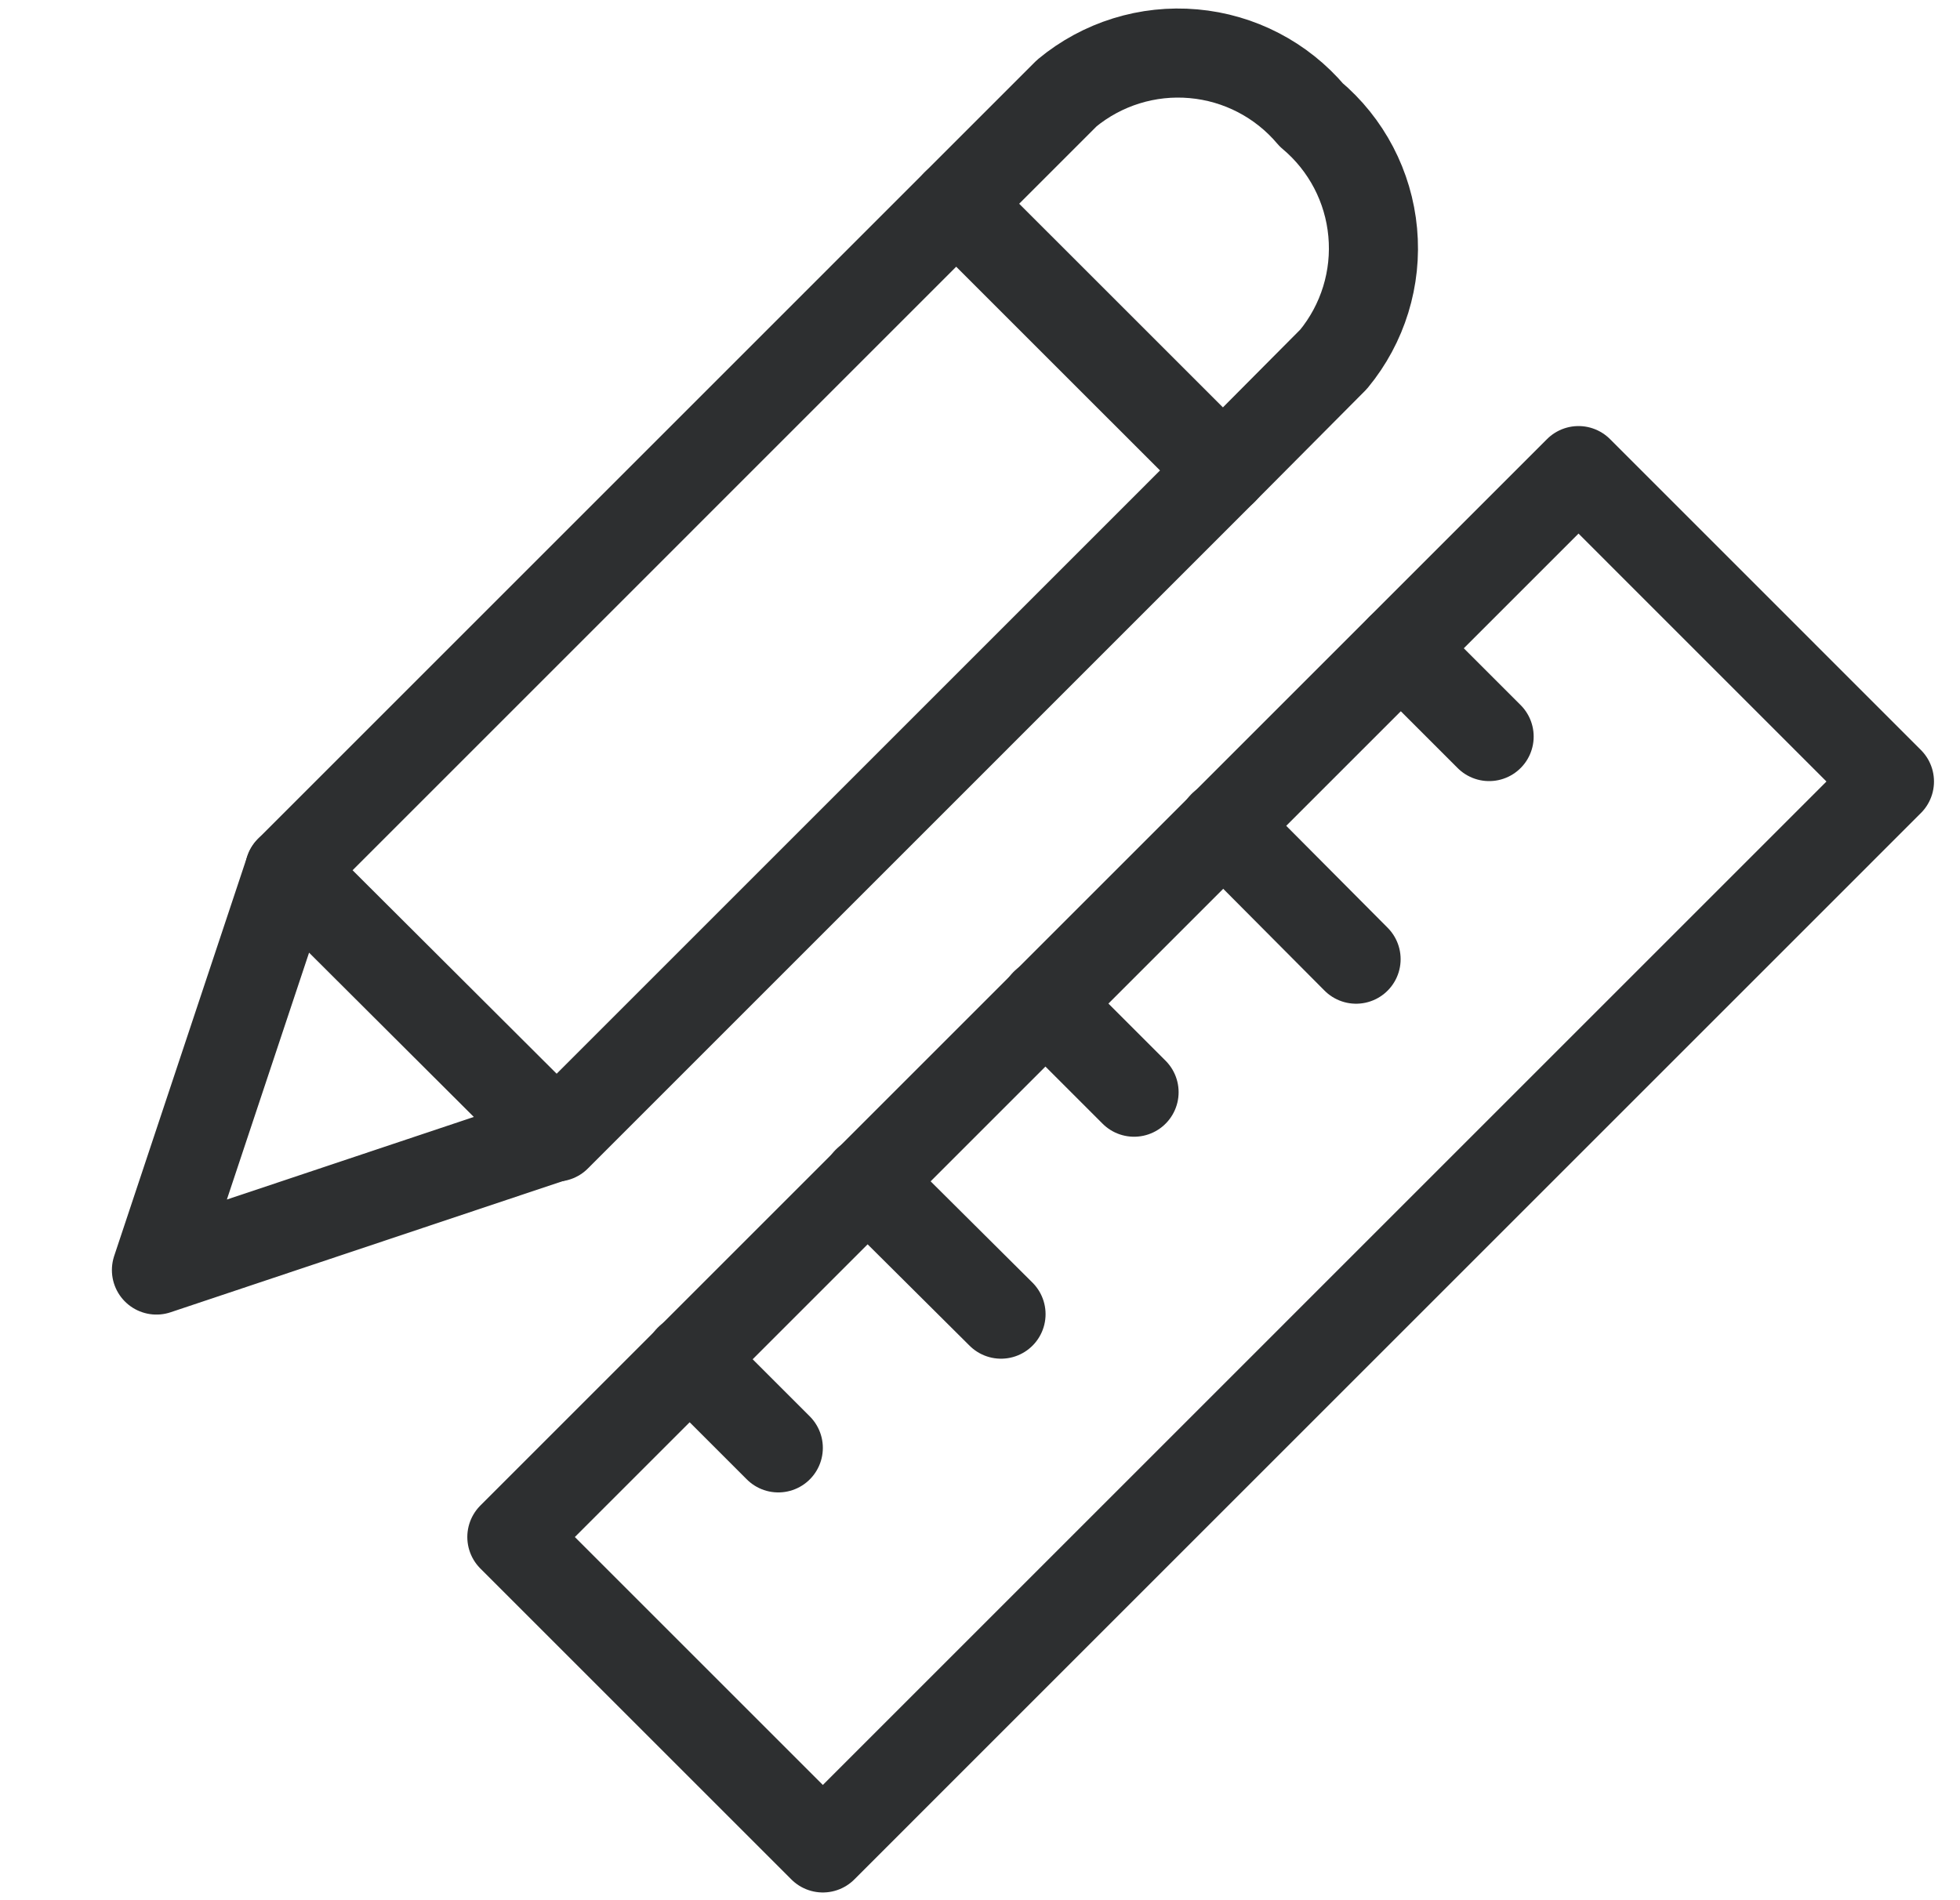 <svg width="33" height="32" viewBox="0 0 33 32" fill="none" xmlns="http://www.w3.org/2000/svg">
<g clip-path="url(#clip0_665_6397)">
<path d="M25.072 12.404L23.586 10.918" stroke="#2D2F30" stroke-width="1.5" stroke-linecap="round" stroke-linejoin="round"/>
<path d="M19.094 18.393L17.597 16.896" stroke="#2D2F30" stroke-width="1.5" stroke-linecap="round" stroke-linejoin="round"/>
<path d="M13.104 24.383L11.607 22.886" stroke="#2D2F30" stroke-width="1.5" stroke-linecap="round" stroke-linejoin="round"/>
<path d="M20.592 13.901L22.832 16.153" stroke="#2D2F30" stroke-width="1.5" stroke-linecap="round" stroke-linejoin="round"/>
<path d="M14.602 19.891L16.854 22.131" stroke="#2D2F30" stroke-width="1.5" stroke-linecap="round" stroke-linejoin="round"/>
<path d="M9.367 19.148L20.591 7.923L22.454 6.049C22.947 5.451 23.183 4.684 23.112 3.913C23.042 3.143 22.67 2.431 22.077 1.934V1.934C21.578 1.343 20.865 0.973 20.095 0.905C19.324 0.836 18.558 1.075 17.962 1.568L16.099 3.431L4.875 14.656" stroke="#2D2F30" stroke-width="1.5" stroke-linecap="round" stroke-linejoin="round"/>
<path d="M13.854 31.12L31.812 13.161L26.577 7.925L8.618 25.884L13.854 31.12Z" stroke="#2D2F30" stroke-width="1.5" stroke-linecap="round" stroke-linejoin="round"/>
<path d="M16.099 3.431L20.592 7.923" stroke="#2D2F30" stroke-width="1.5" stroke-linecap="round" stroke-linejoin="round"/>
<path d="M4.875 14.656L2.634 21.388L9.367 19.136L4.875 14.656Z" stroke="#2D2F30" stroke-width="1.5" stroke-linecap="round" stroke-linejoin="round"/>
</g>
<defs>
<clipPath id="clip0_665_6397">
<rect width="30.951" height="32" fill="white" transform="translate(1.75)"/>
</clipPath>
</defs>
</svg>
